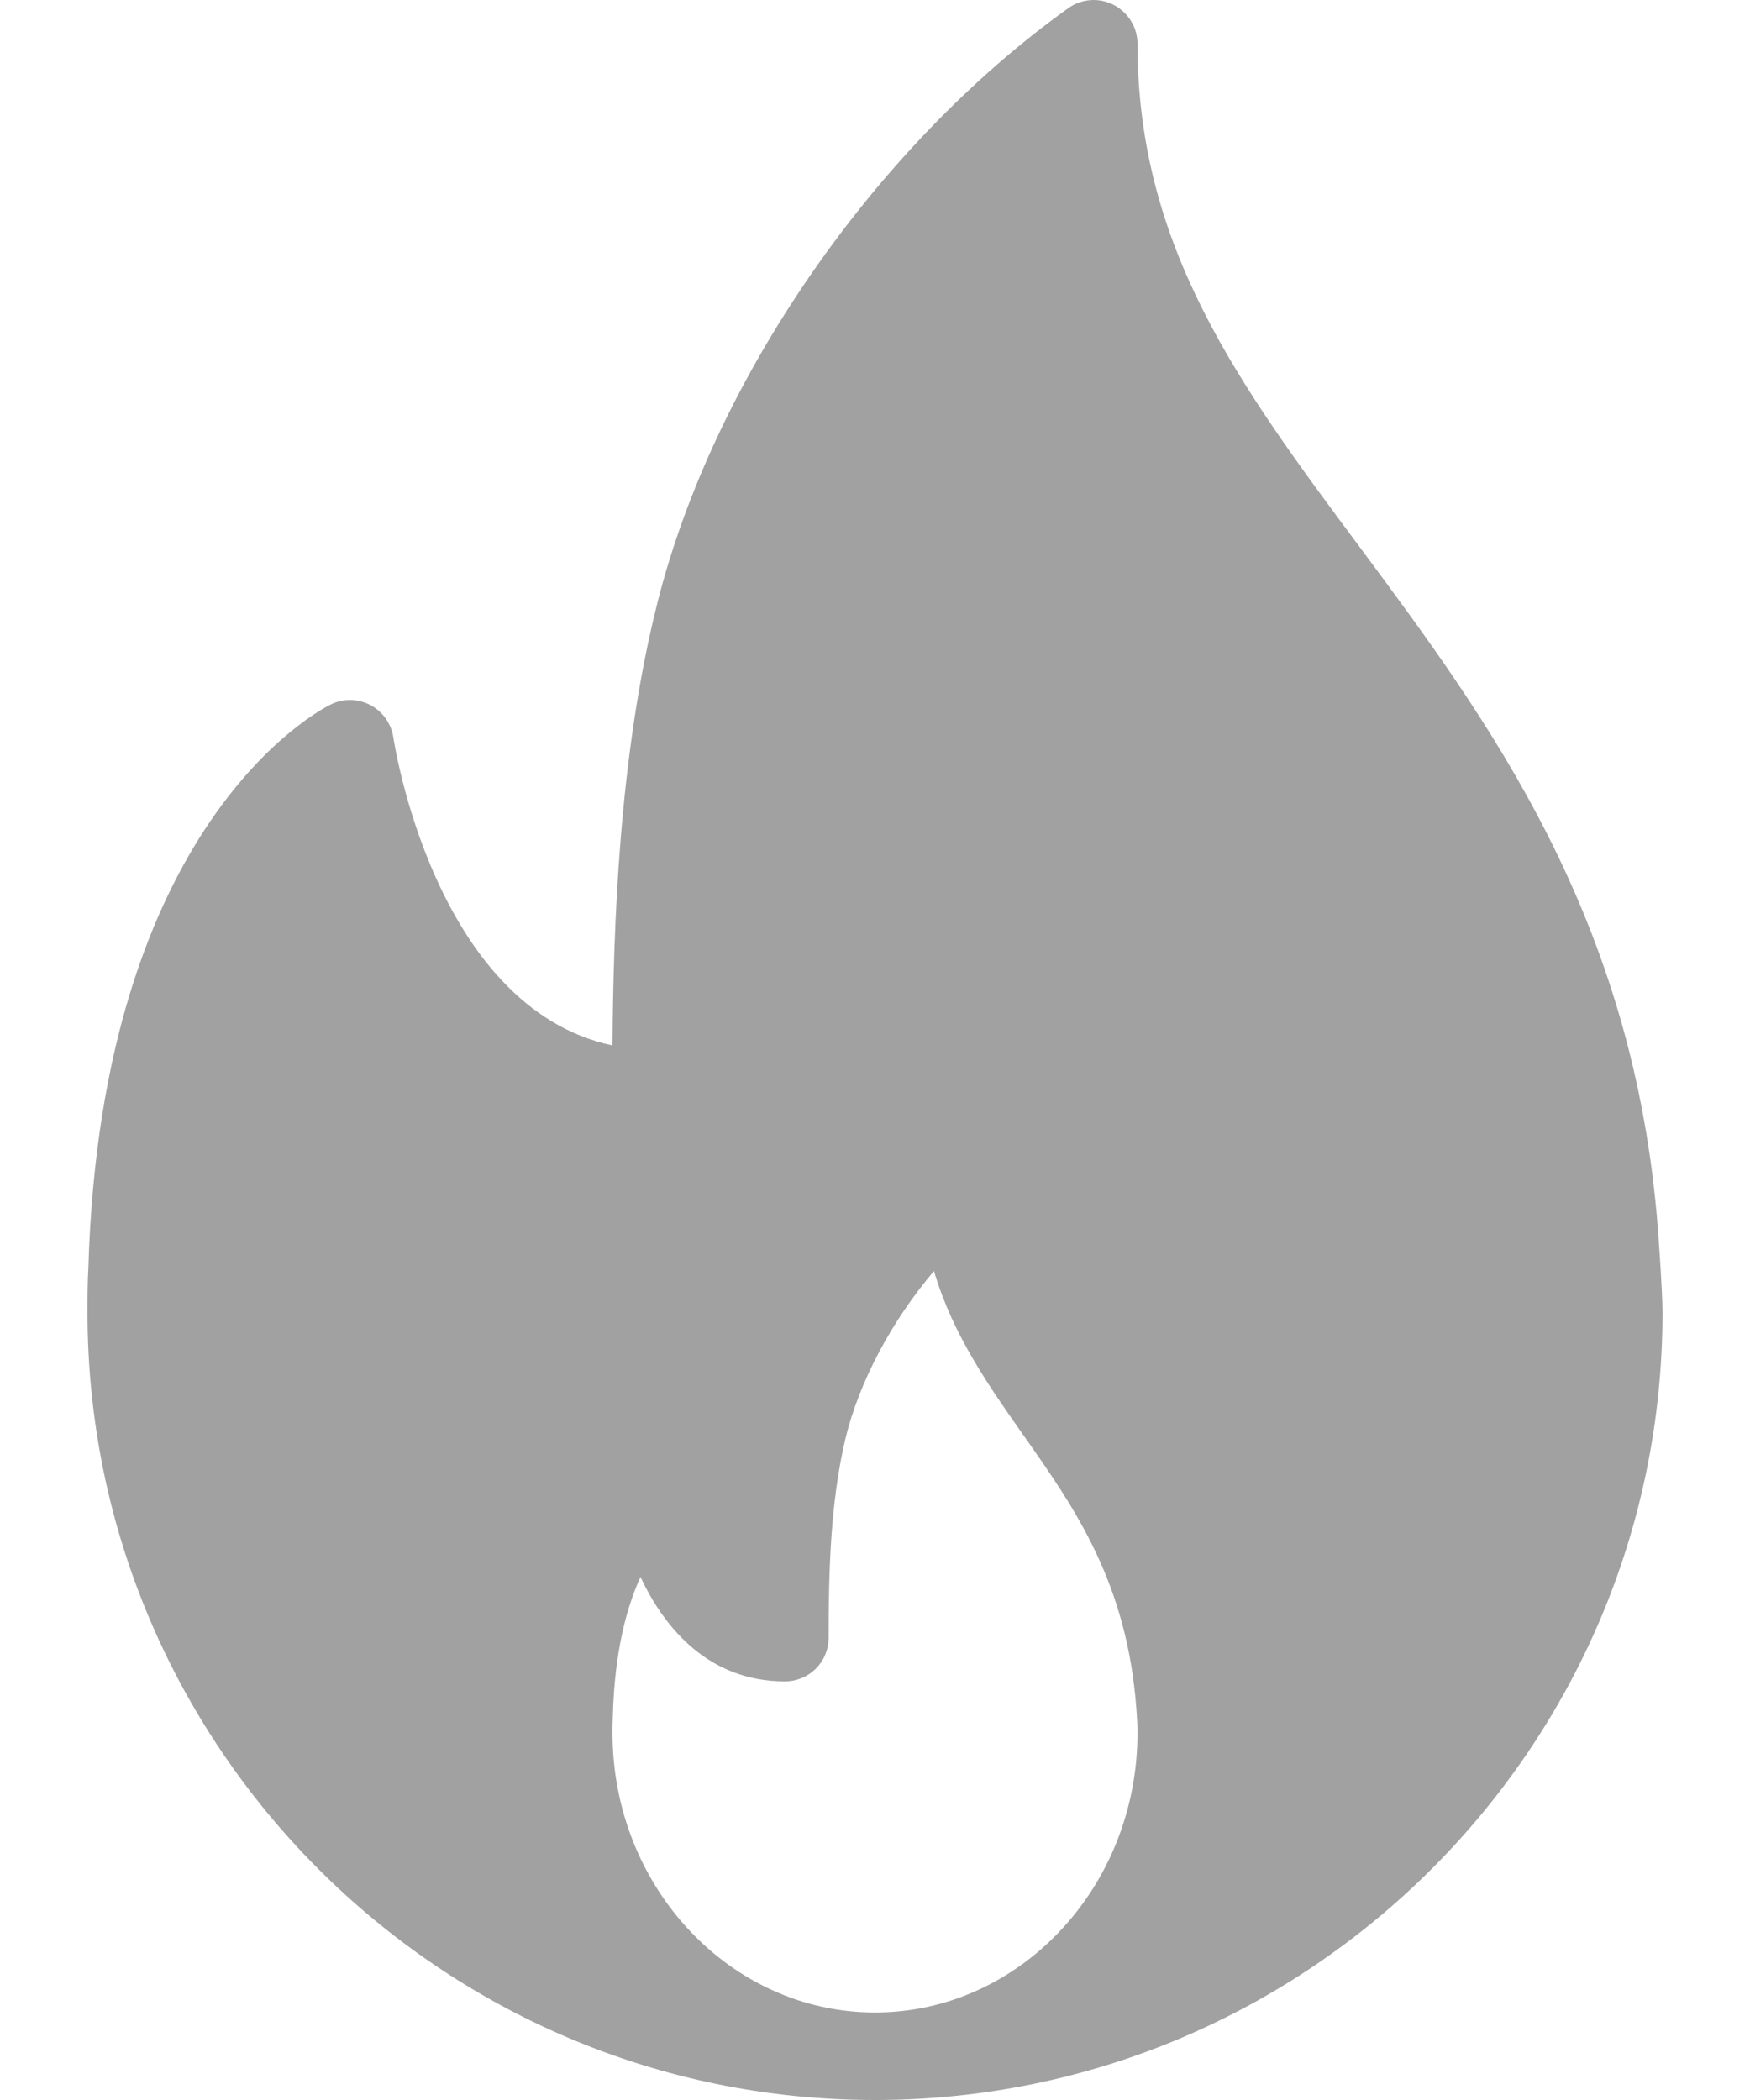 <svg width="10" height="12" viewBox="0 0 10 12" fill="none" xmlns="http://www.w3.org/2000/svg">
<path d="M9.474 7.026C9.337 5.236 8.504 4.115 7.769 3.125C7.088 2.209 6.5 1.418 6.5 0.25C6.5 0.157 6.447 0.071 6.364 0.028C6.281 -0.015 6.18 -0.008 6.104 0.047C5 0.837 4.079 2.169 3.758 3.439C3.534 4.323 3.505 5.318 3.5 5.974C2.481 5.757 2.25 4.232 2.248 4.215C2.236 4.136 2.188 4.067 2.117 4.029C2.046 3.992 1.963 3.99 1.891 4.025C1.837 4.051 0.579 4.691 0.505 7.245C0.5 7.33 0.5 7.415 0.5 7.5C0.5 9.981 2.519 12 5 12C5.003 12 5.007 12 5.01 12C5.011 12 5.012 12 5.013 12C7.488 11.992 9.5 9.977 9.5 7.5C9.5 7.375 9.474 7.026 9.474 7.026ZM5 11.5C4.173 11.5 3.5 10.783 3.5 9.902C3.5 9.872 3.5 9.842 3.502 9.804C3.512 9.433 3.583 9.179 3.66 9.011C3.805 9.322 4.064 9.608 4.485 9.608C4.624 9.608 4.735 9.497 4.735 9.358C4.735 9.003 4.743 8.592 4.831 8.221C4.91 7.893 5.099 7.543 5.337 7.263C5.444 7.627 5.651 7.921 5.853 8.208C6.142 8.619 6.441 9.045 6.494 9.769C6.497 9.812 6.5 9.855 6.5 9.902C6.5 10.783 5.827 11.5 5 11.5Z" fill="#A1A1A1"/>
</svg>
